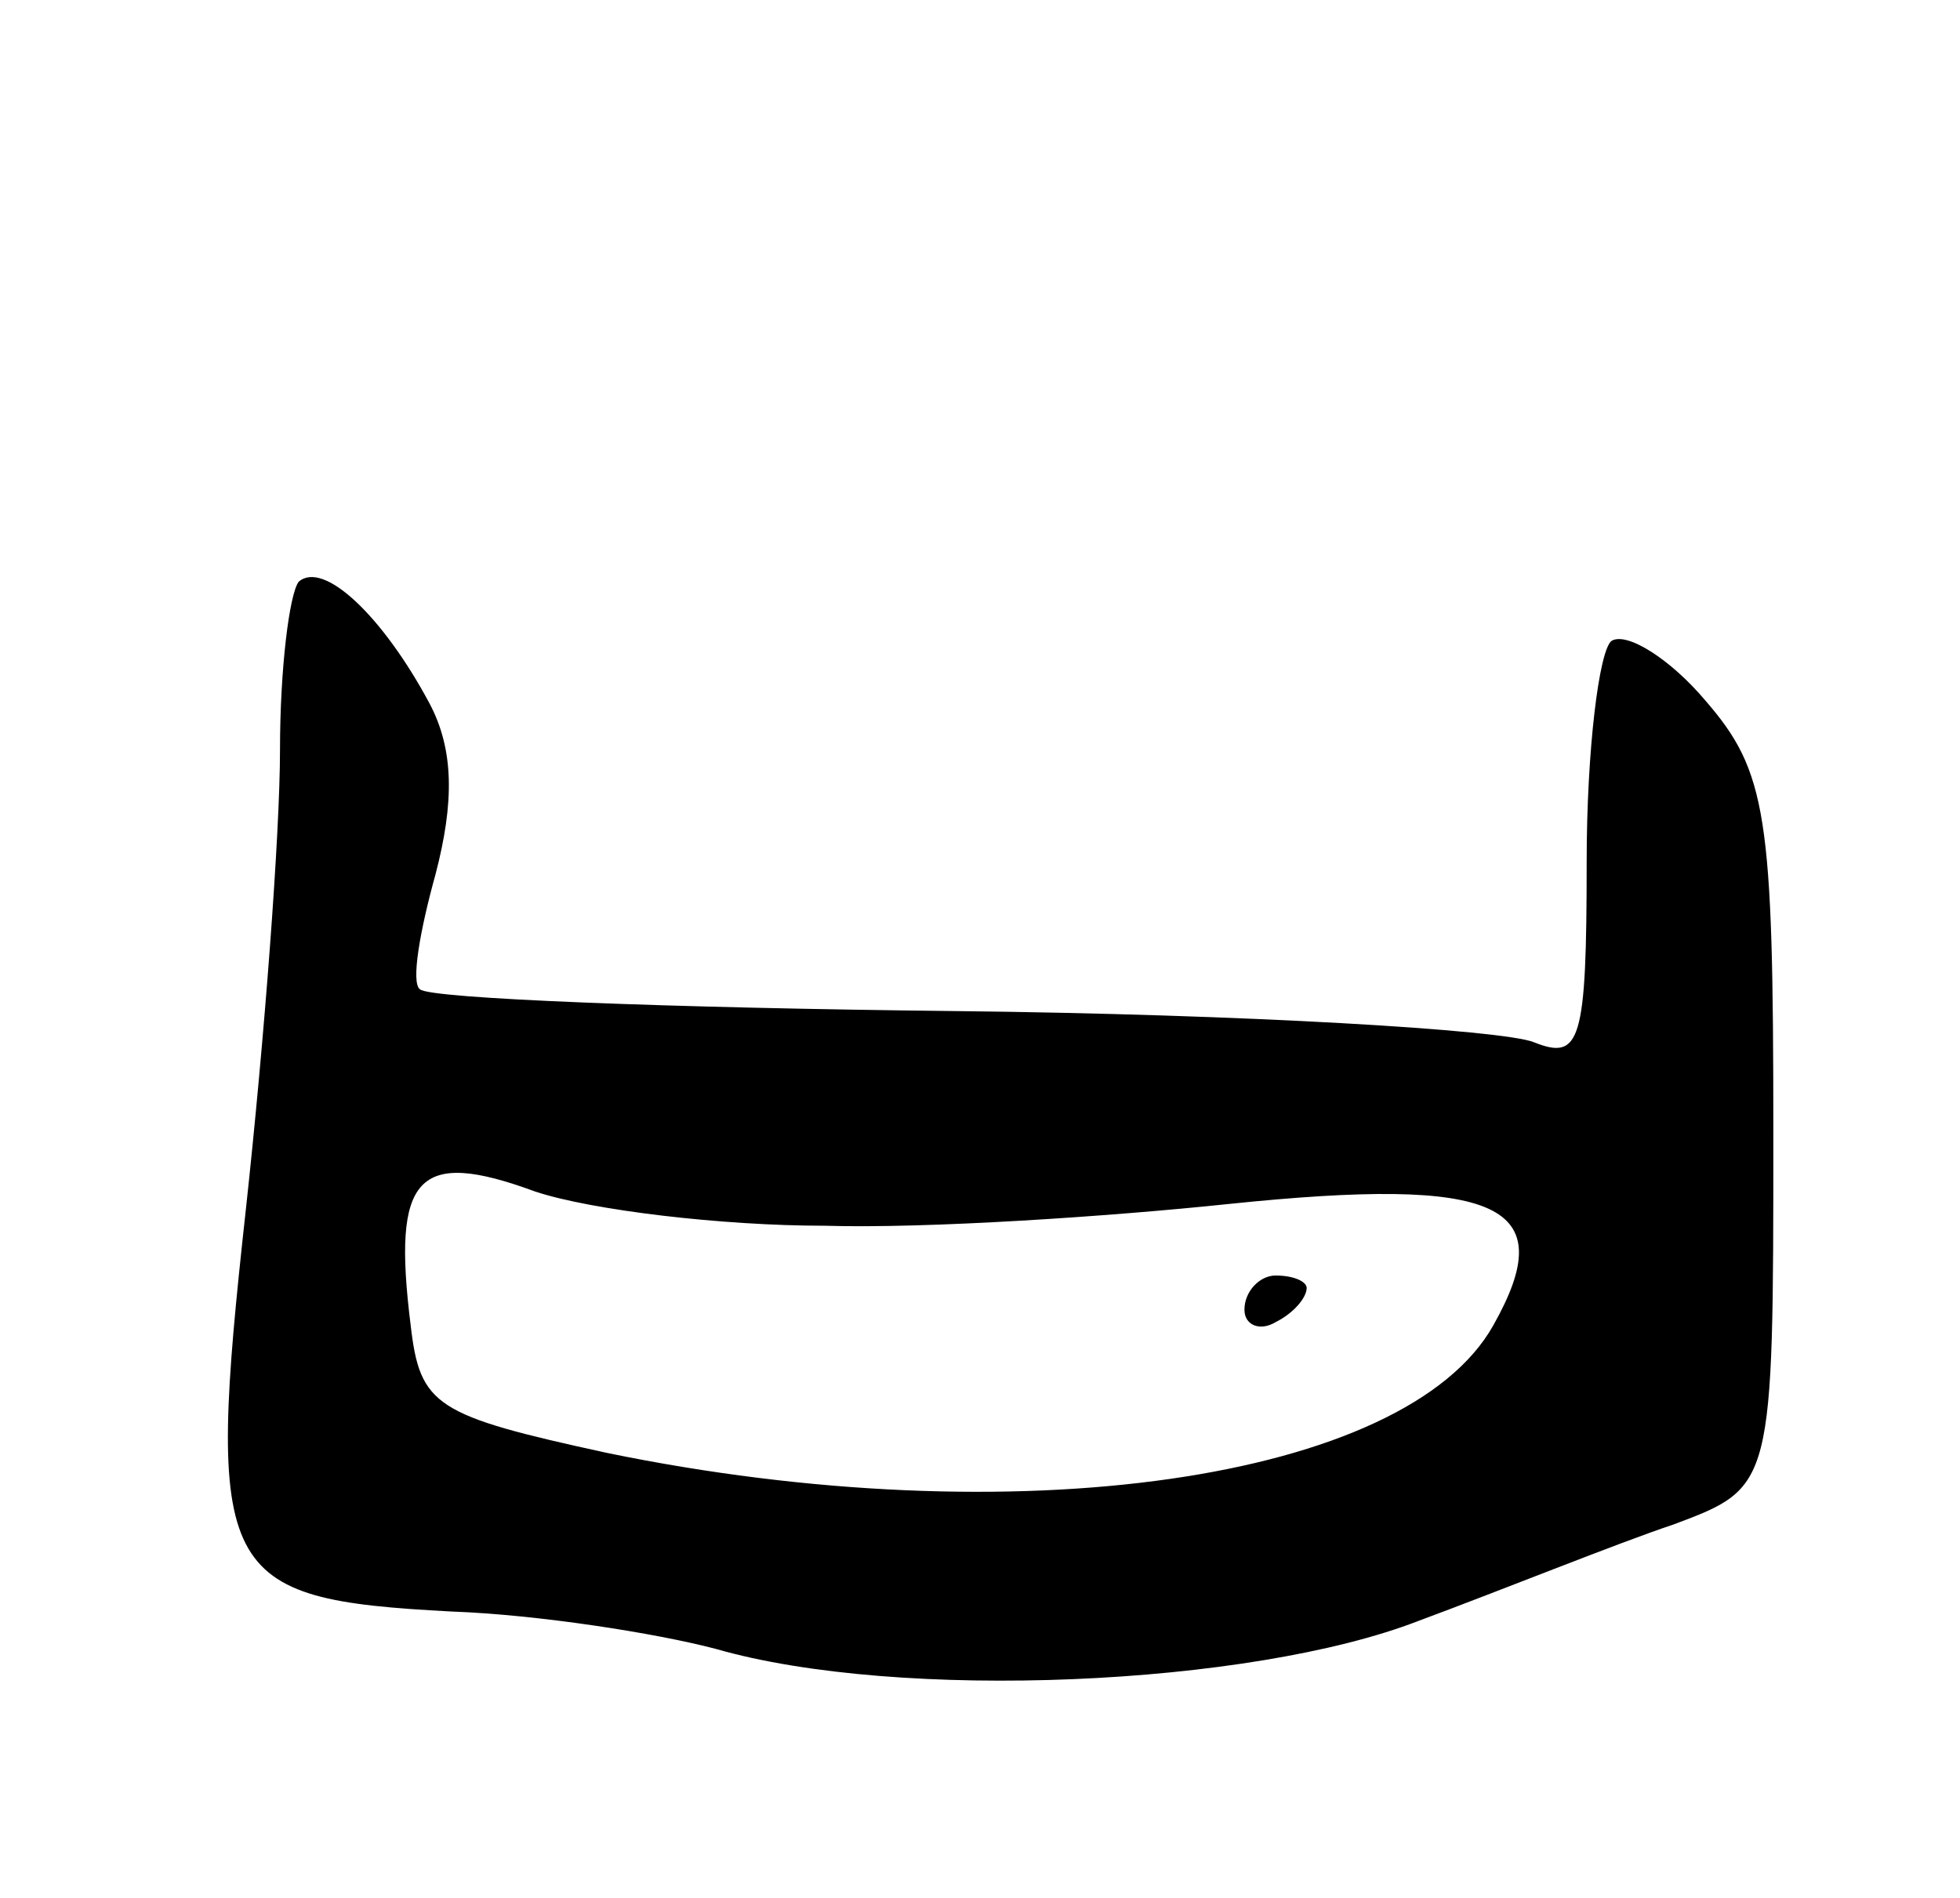 <svg version="1.0" xmlns="http://www.w3.org/2000/svg" width="63" height="61" viewBox="0 0 63 61" ><g transform="translate(0,61) scale(0.1,-0.1)" ><path d="M96 423 c-3 -4 -6 -28 -6 -54 0 -27 -5 -93 -11 -148 -13 -118 -9 -125 66 -129 28 -1 66 -7 85 -12 59 -17 172 -12 226 9 27 10 64 25 82 31 32 12 32 12 32 126 0 102 -2 116 -22 139 -11 13 -25 22 -30 19 -4 -3 -8 -35 -8 -71 0 -58 -2 -64 -17 -58 -10 4 -93 9 -186 10 -92 1 -169 4 -172 7 -3 2 0 19 5 37 6 23 6 40 -2 55 -15 28 -34 46 -42 39z m169 -207 c33 -1 92 3 130 7 87 9 107 0 85 -39 -28 -50 -154 -68 -285 -41 -55 12 -60 15 -63 41 -6 48 2 57 40 43 18 -6 60 -11 93 -11z"/><path d="M400 189 c0 -5 5 -7 10 -4 6 3 10 8 10 11 0 2 -4 4 -10 4 -5 0 -10 -5 -10 -11z"/></g></svg> 
